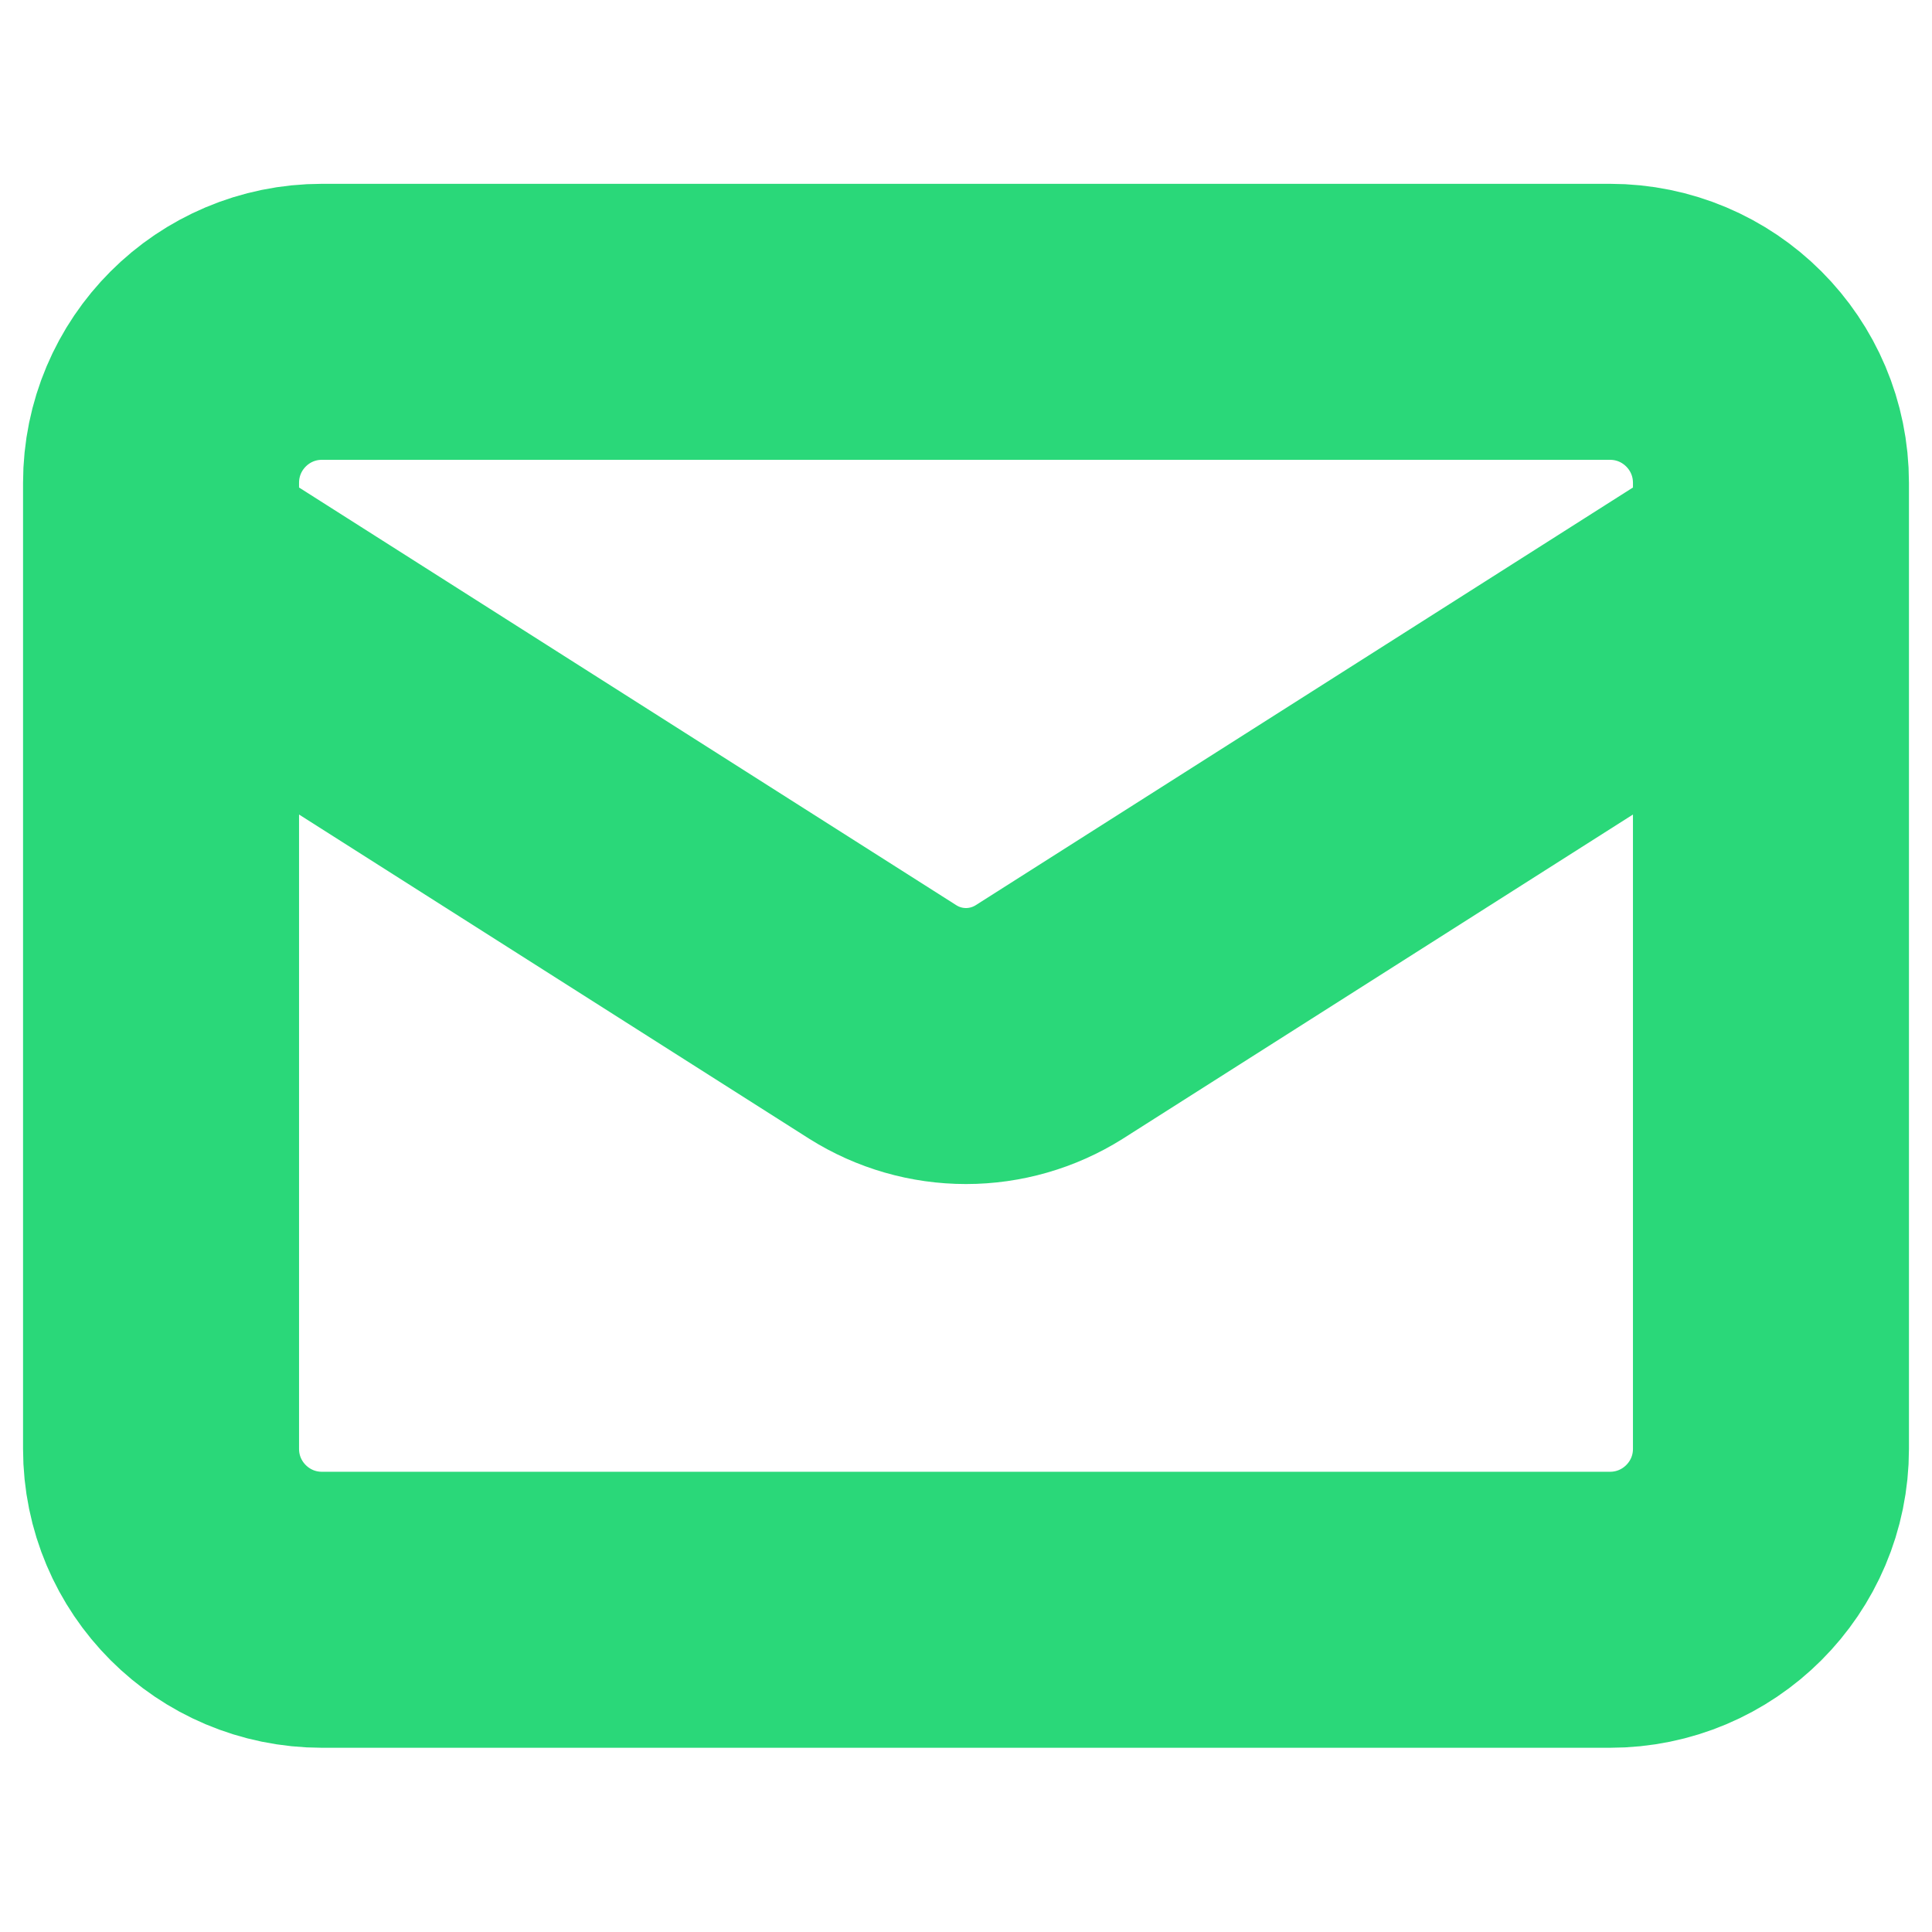 <svg width="14" height="14" viewBox="0 0 14 14" fill="none" xmlns="http://www.w3.org/2000/svg">
<g id="lucide/mail">
<path id="Vector" d="M12.833 4.082L7.601 7.407C7.421 7.52 7.212 7.58 7 7.58C6.787 7.58 6.579 7.52 6.399 7.407L1.167 4.082M2.333 2.332H11.666C12.311 2.332 12.833 2.854 12.833 3.499V10.499C12.833 11.143 12.311 11.665 11.666 11.665H2.333C1.689 11.665 1.167 11.143 1.167 10.499V3.499C1.167 2.854 1.689 2.332 2.333 2.332Z" stroke="#2AD879" stroke-width="2" stroke-linecap="round" stroke-linejoin="round"/>
</g>
</svg>
